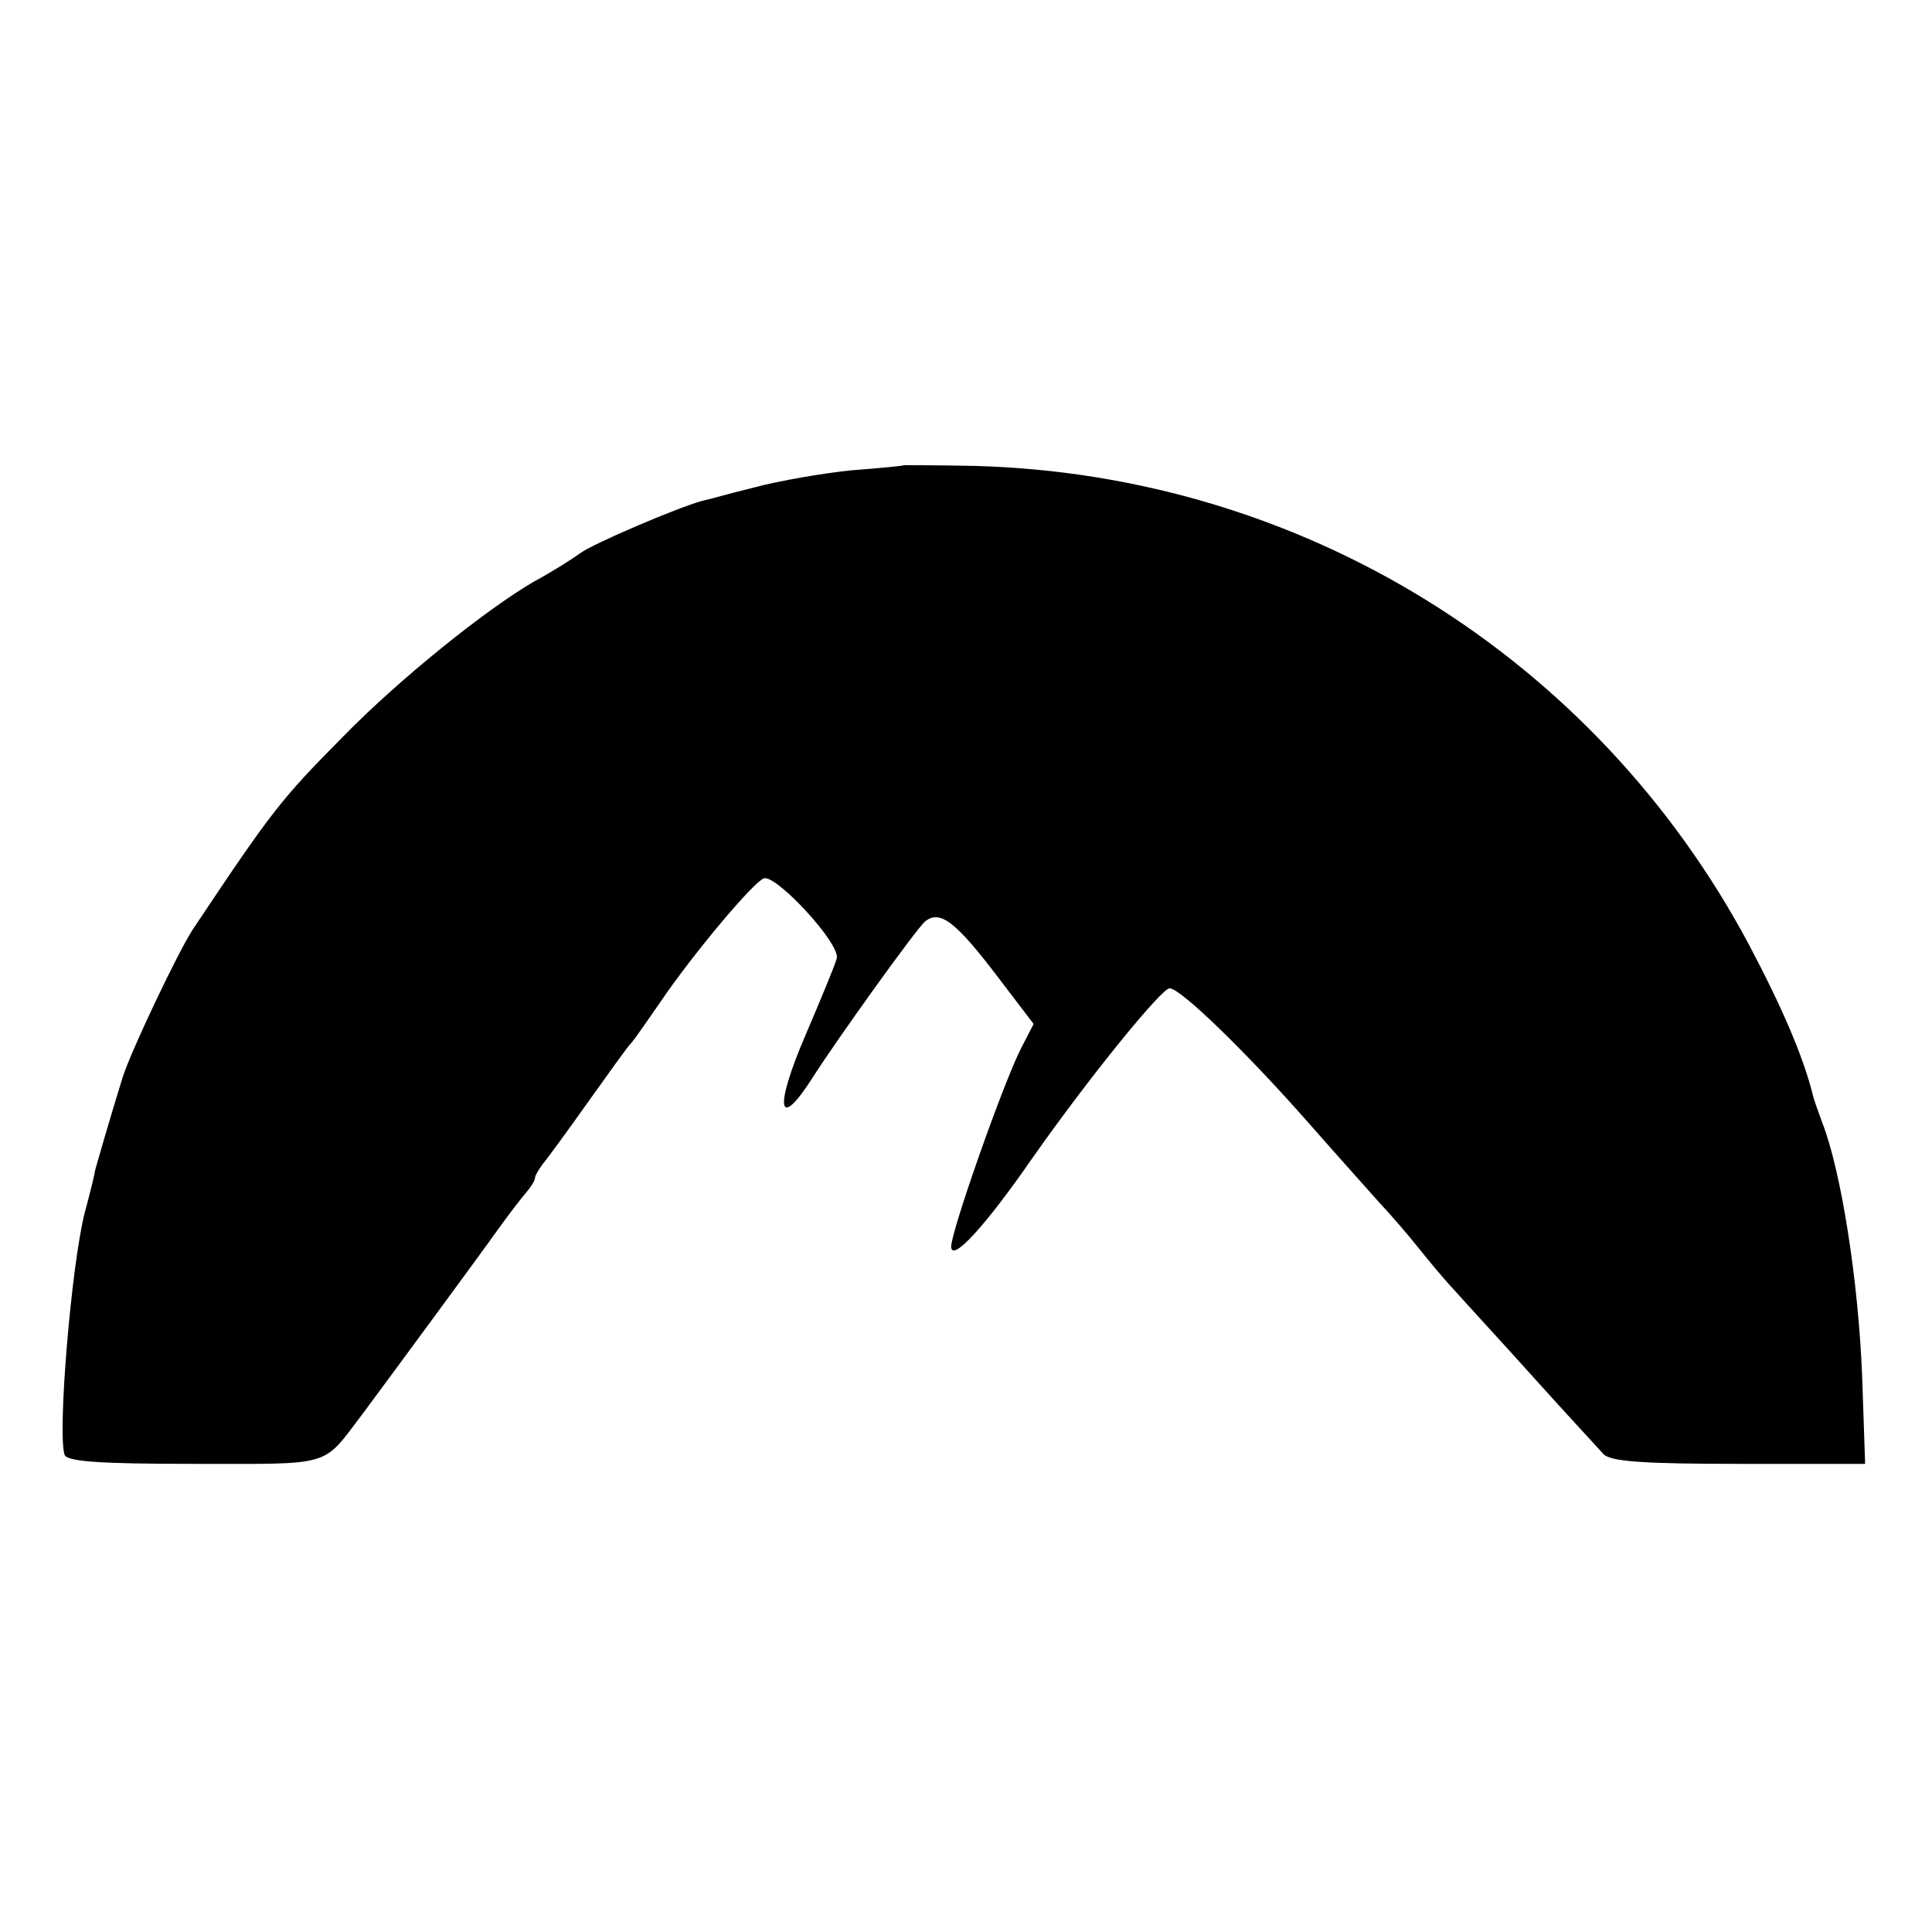 <?xml version="1.0" standalone="no"?>
<!DOCTYPE svg PUBLIC "-//W3C//DTD SVG 20010904//EN"
 "http://www.w3.org/TR/2001/REC-SVG-20010904/DTD/svg10.dtd">
<svg version="1.0" xmlns="http://www.w3.org/2000/svg"
 width="260pt" height="260pt" viewBox="0 0 260 260"
 preserveAspectRatio="xMidYMid meet">
<g transform="translate(0,260) scale(0.1,-0.1)"
fill="#000000" stroke="none">
<path d="M1217 1974 c-1 -1 -33 -4 -72 -7 -38 -4 -97 -14 -130 -23 -33 -8 -64
-17 -70 -18 -33 -9 -148 -58 -165 -71 -8 -6 -36 -24 -62 -38 -65 -38 -181
-131 -258 -210 -82 -83 -94 -98 -200 -257 -20 -30 -84 -165 -95 -200 -18 -58
-36 -121 -37 -125 0 -2 -6 -28 -14 -57 -18 -71 -37 -298 -27 -326 4 -9 48 -12
175 -12 187 0 171 -5 225 66 32 43 158 214 185 252 13 18 29 39 36 47 6 7 12
16 12 20 0 3 5 11 10 18 6 7 33 44 60 82 28 39 54 76 60 82 6 7 23 32 39 55
45 66 125 161 139 166 17 5 104 -89 98 -108 -2 -8 -21 -54 -42 -103 -43 -100
-37 -131 11 -55 32 50 138 198 150 208 20 16 41 0 98 -75 l48 -63 -17 -33
c-24 -47 -94 -246 -94 -267 1 -21 46 28 109 119 75 107 174 229 185 229 15 0
105 -88 186 -180 36 -41 79 -89 95 -107 17 -18 40 -45 52 -60 12 -15 34 -42
50 -59 15 -17 64 -70 108 -119 44 -49 86 -94 93 -102 10 -10 55 -13 183 -13
l169 0 -4 118 c-5 127 -28 276 -54 342 -5 14 -11 30 -12 35 -13 53 -42 120
-87 205 -207 387 -601 631 -1041 643 -52 1 -94 1 -95 1z"/>
</g>
</svg>
